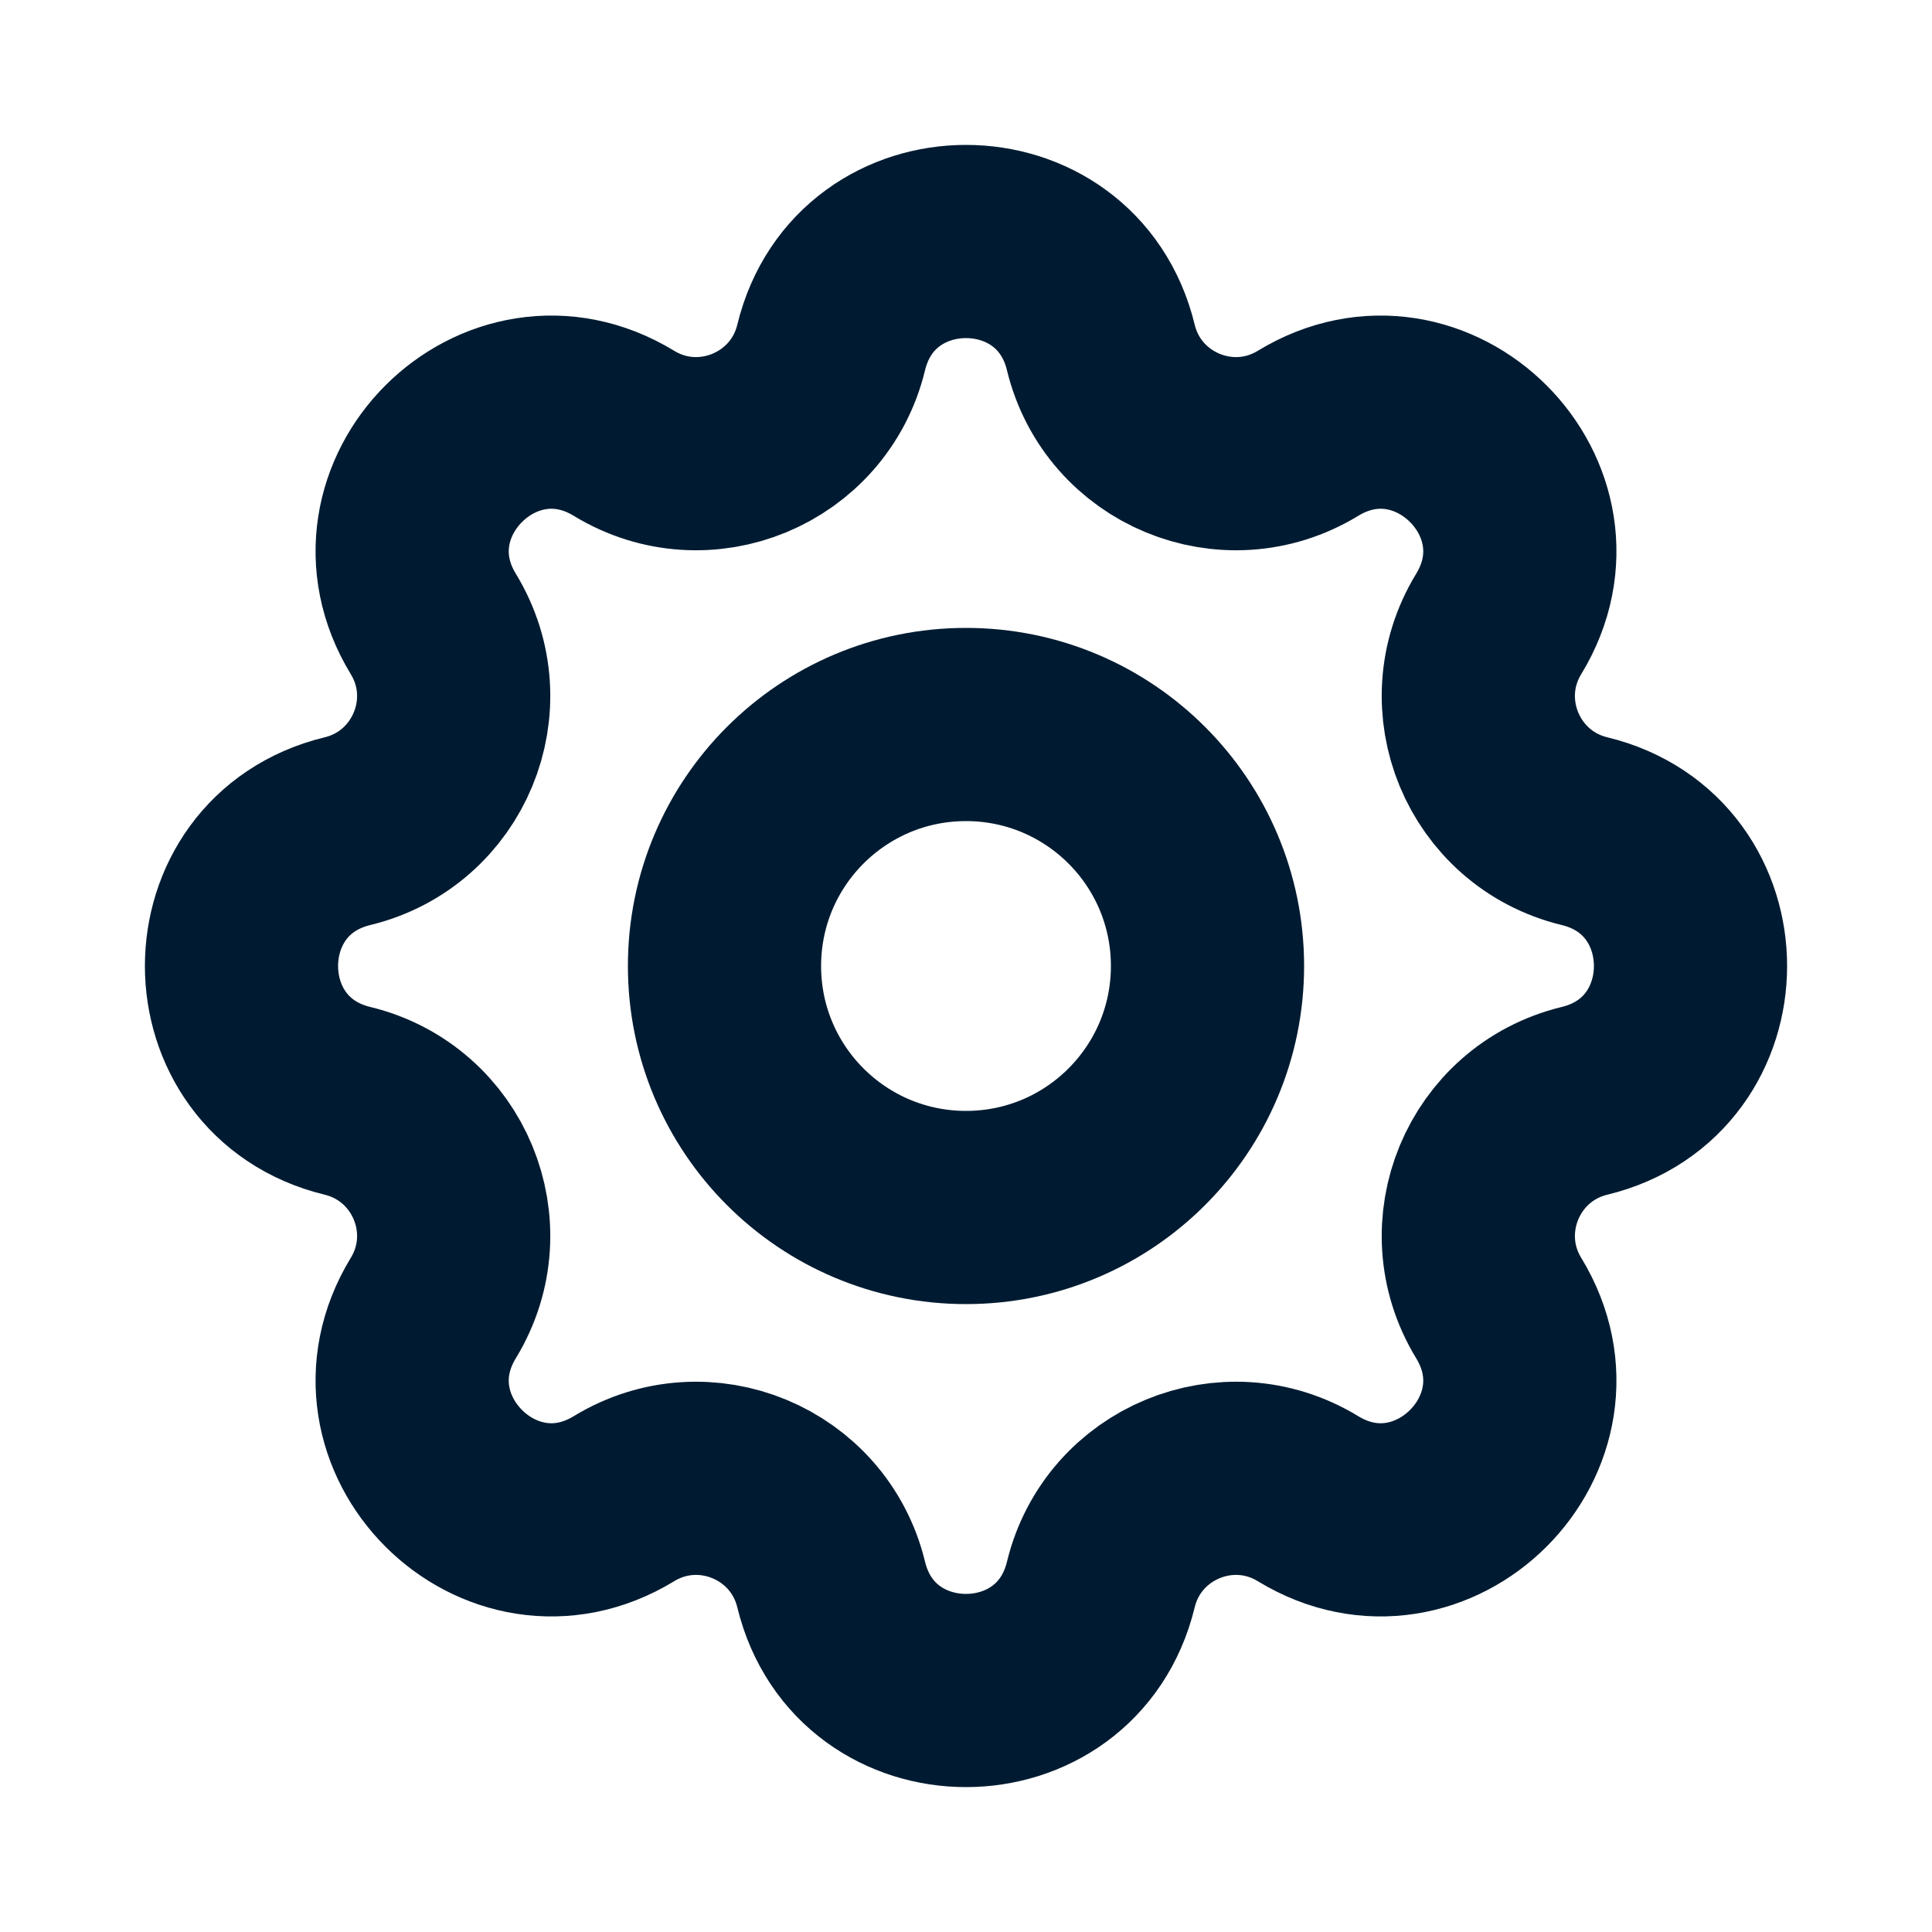 <svg width="20" height="20" viewBox="0 0 20 20" fill="none" xmlns="http://www.w3.org/2000/svg">
<path d="M8.604 3.598C8.959 2.134 11.041 2.134 11.396 3.598C11.626 4.543 12.709 4.992 13.54 4.486C14.826 3.702 16.298 5.174 15.514 6.46C15.008 7.291 15.457 8.374 16.402 8.604C17.866 8.959 17.866 11.041 16.402 11.396C15.457 11.626 15.008 12.709 15.514 13.54C16.298 14.826 14.826 16.298 13.54 15.514C12.709 15.008 11.626 15.457 11.396 16.402C11.041 17.866 8.959 17.866 8.604 16.402C8.374 15.457 7.291 15.008 6.46 15.514C5.174 16.298 3.702 14.826 4.486 13.54C4.992 12.709 4.543 11.626 3.598 11.396C2.134 11.041 2.134 8.959 3.598 8.604C4.543 8.374 4.992 7.291 4.486 6.46C3.702 5.174 5.174 3.702 6.46 4.486C7.291 4.992 8.374 4.543 8.604 3.598Z" stroke="#001B31" stroke-width="2" stroke-linecap="round" stroke-linejoin="round"/>
<path d="M12.5 10C12.5 11.381 11.381 12.5 10 12.5C8.619 12.5 7.5 11.381 7.5 10C7.5 8.619 8.619 7.5 10 7.5C11.381 7.5 12.5 8.619 12.5 10Z" stroke="#001B31" stroke-width="2" stroke-linecap="round" stroke-linejoin="round"/>
</svg>
